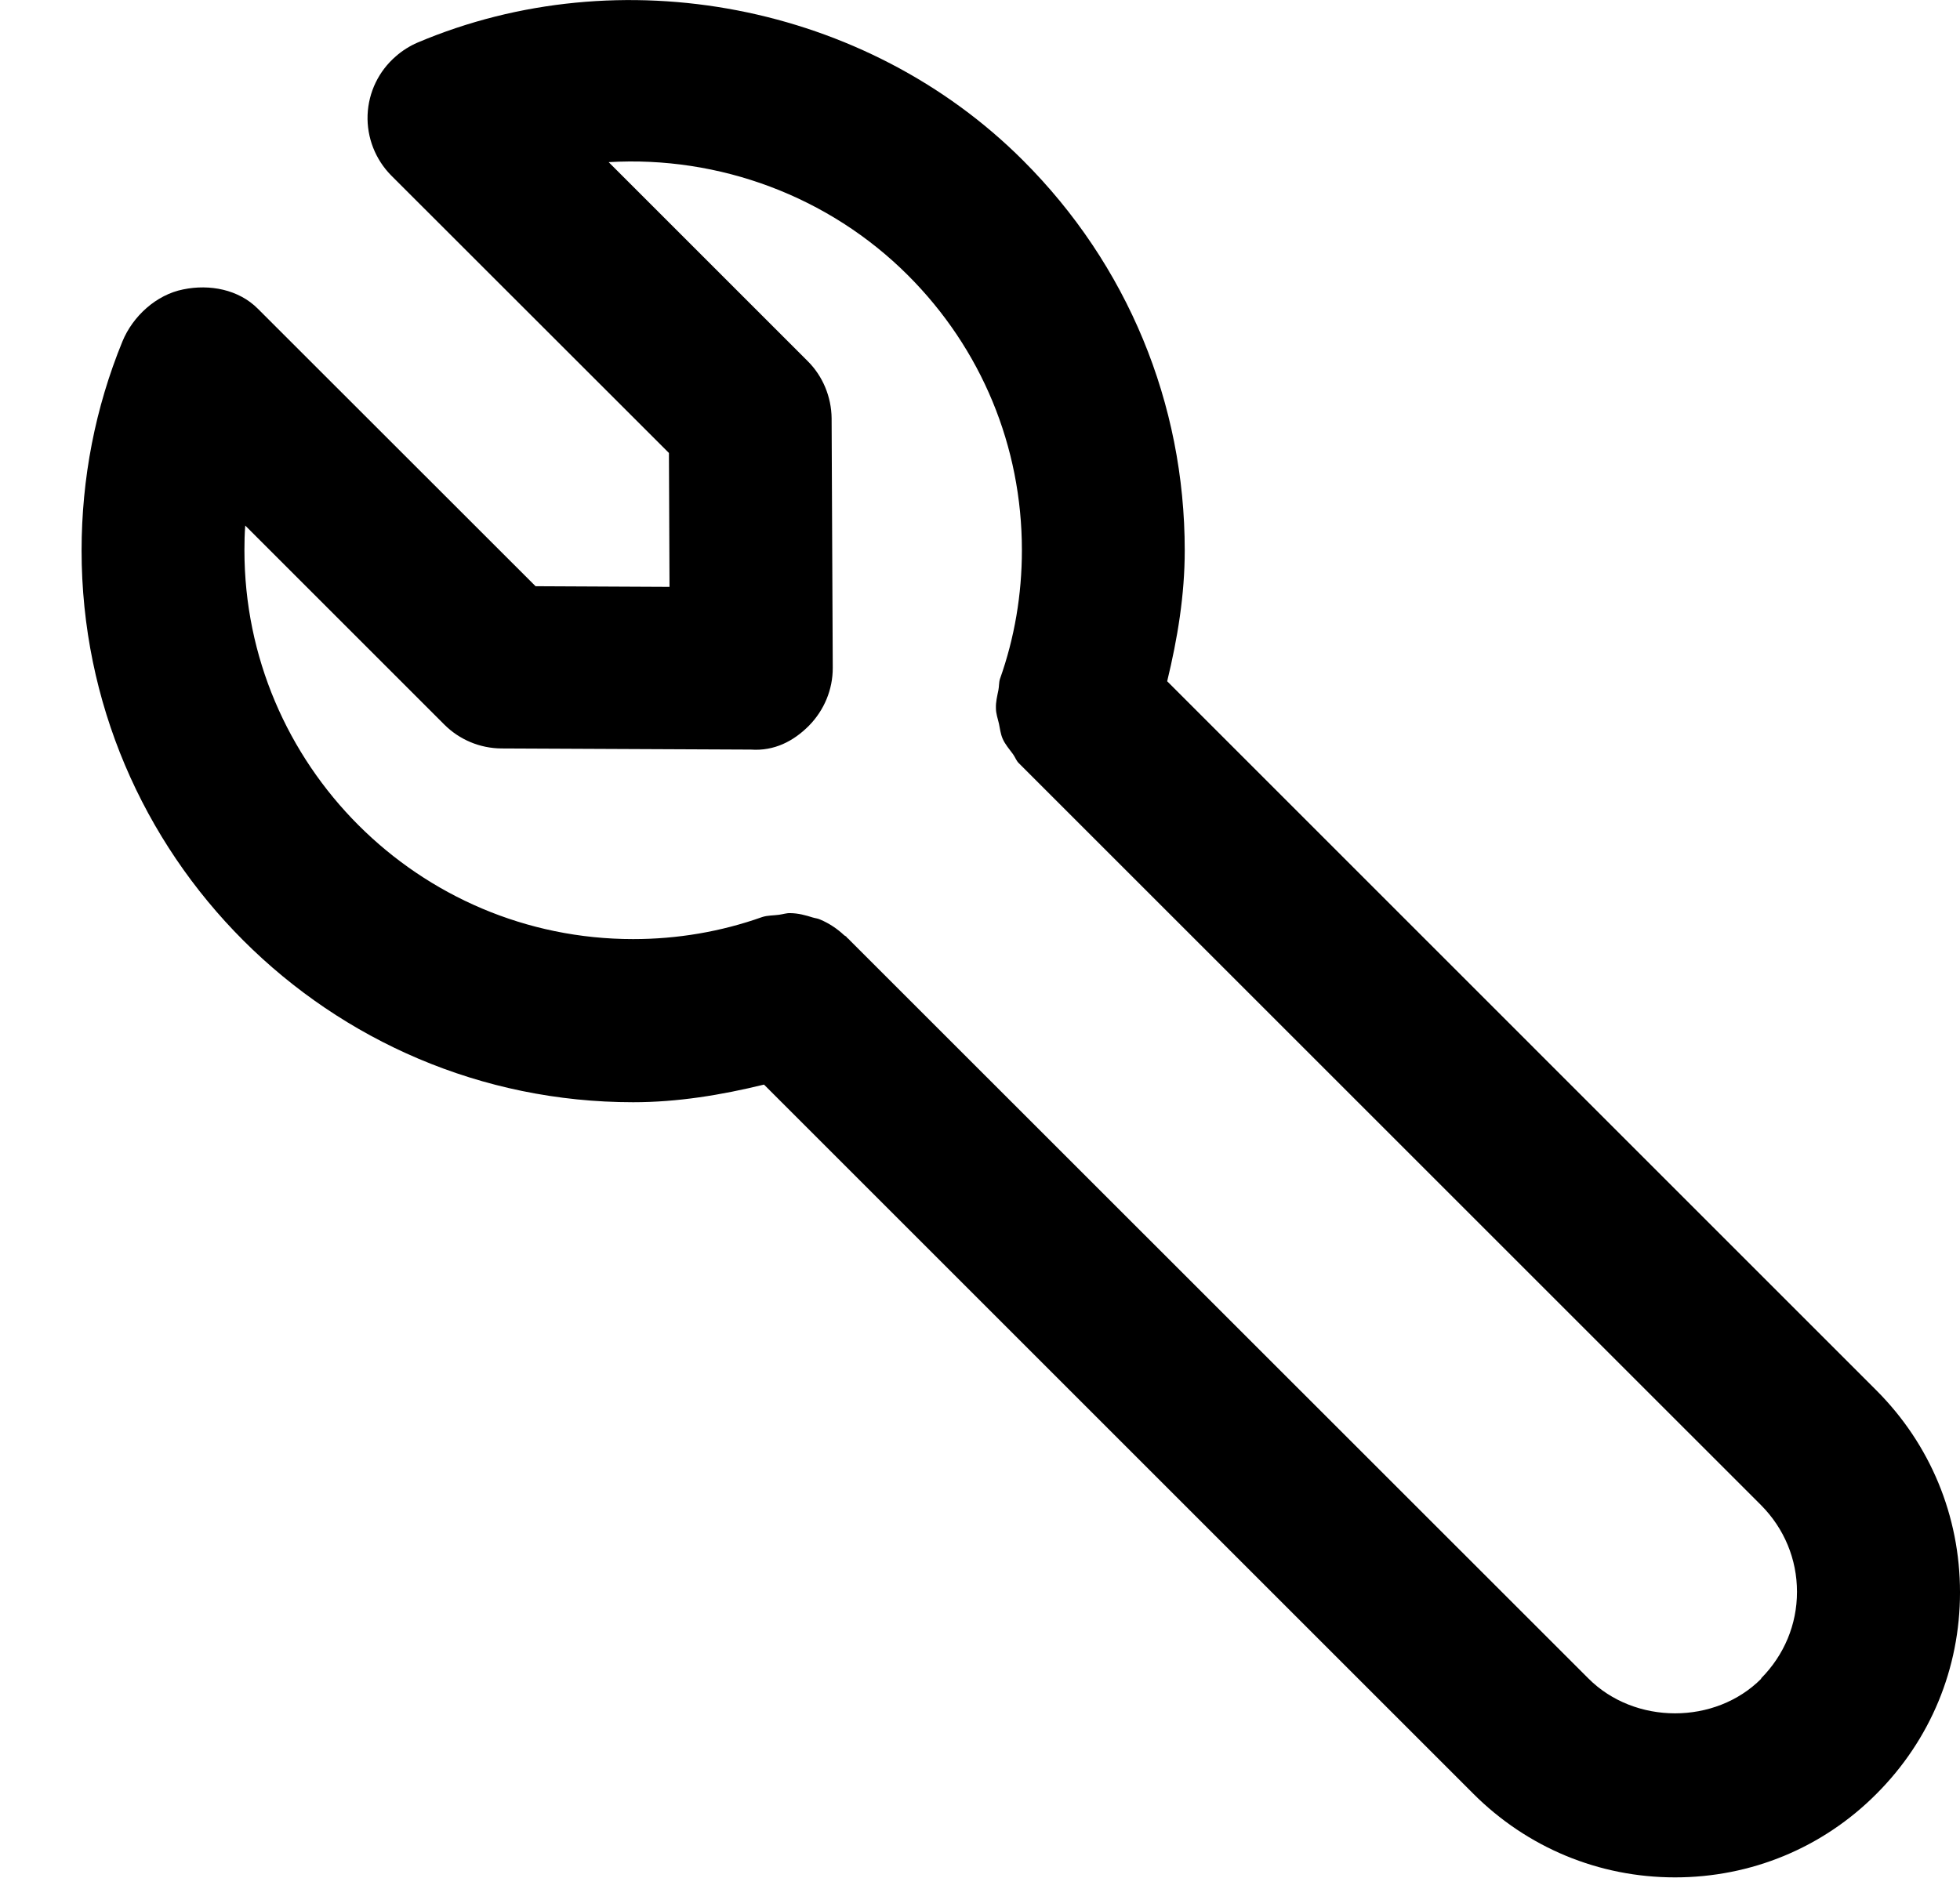 <svg width="24" height="23" viewBox="0 0 24 23" xmlns="http://www.w3.org/2000/svg"><g transform="translate(-12 -13)" fill="none" fill-rule="evenodd"><circle stroke="currentColor" stroke-width="2" cx="24" cy="24" r="24"/><path d="M34.977 30.03l-8.685-8.686c.127-.524.215-1.056.215-1.603 0-1.803-.703-3.5-1.98-4.776-1.922-1.923-4.932-2.496-7.415-1.443-.093.04-.186.098-.263.166-.21.18-.337.44-.348.72-.01.275.094.544.29.742l3.4 3.398.007 1.64-1.64-.008-3.4-3.398c-.234-.236-.59-.305-.916-.237-.327.065-.615.326-.743.637-.333.814-.5 1.678-.5 2.562 0 3.725 3.03 6.756 6.754 6.756.545 0 1.078-.088 1.602-.216l8.685 8.685c.66.66 1.537 1.025 2.47 1.025.933 0 1.81-.363 2.467-1.023.66-.66 1.023-1.536 1.023-2.468 0-.936-.364-1.813-1.023-2.473zm-1.41 3.53c-.564.567-1.55.567-2.118-.003l-9.037-9.034c-.013-.016-.027-.028-.042-.04l-.006-.01c-.006-.006-.016-.01-.025-.016-.087-.082-.186-.148-.295-.194-.028-.014-.06-.016-.09-.025-.088-.028-.18-.053-.277-.054-.046-.002-.09.014-.138.02-.07.01-.138.006-.206.028-.507.18-1.04.27-1.58.27-2.626 0-4.76-2.136-4.76-4.763 0-.102.002-.2.01-.302l2.436 2.436c.186.187.438.292.7.294l3.056.014c.286.02.522-.103.71-.292.187-.19.293-.444.292-.71l-.014-3.057c-.003-.26-.107-.515-.294-.7l-2.436-2.436c1.35-.08 2.695.416 3.665 1.386.9.9 1.395 2.095 1.395 3.366 0 .544-.09 1.075-.268 1.576-.015.046-.01.093-.02.14-.015.075-.033.145-.03.22 0 .068.023.127.037.19.013.064.02.125.045.183.03.07.082.128.127.19.028.038.04.083.076.115l9.086 9.085c.282.285.438.66.438 1.06s-.157.774-.44 1.06z" fill="currentColor"/></g></svg>